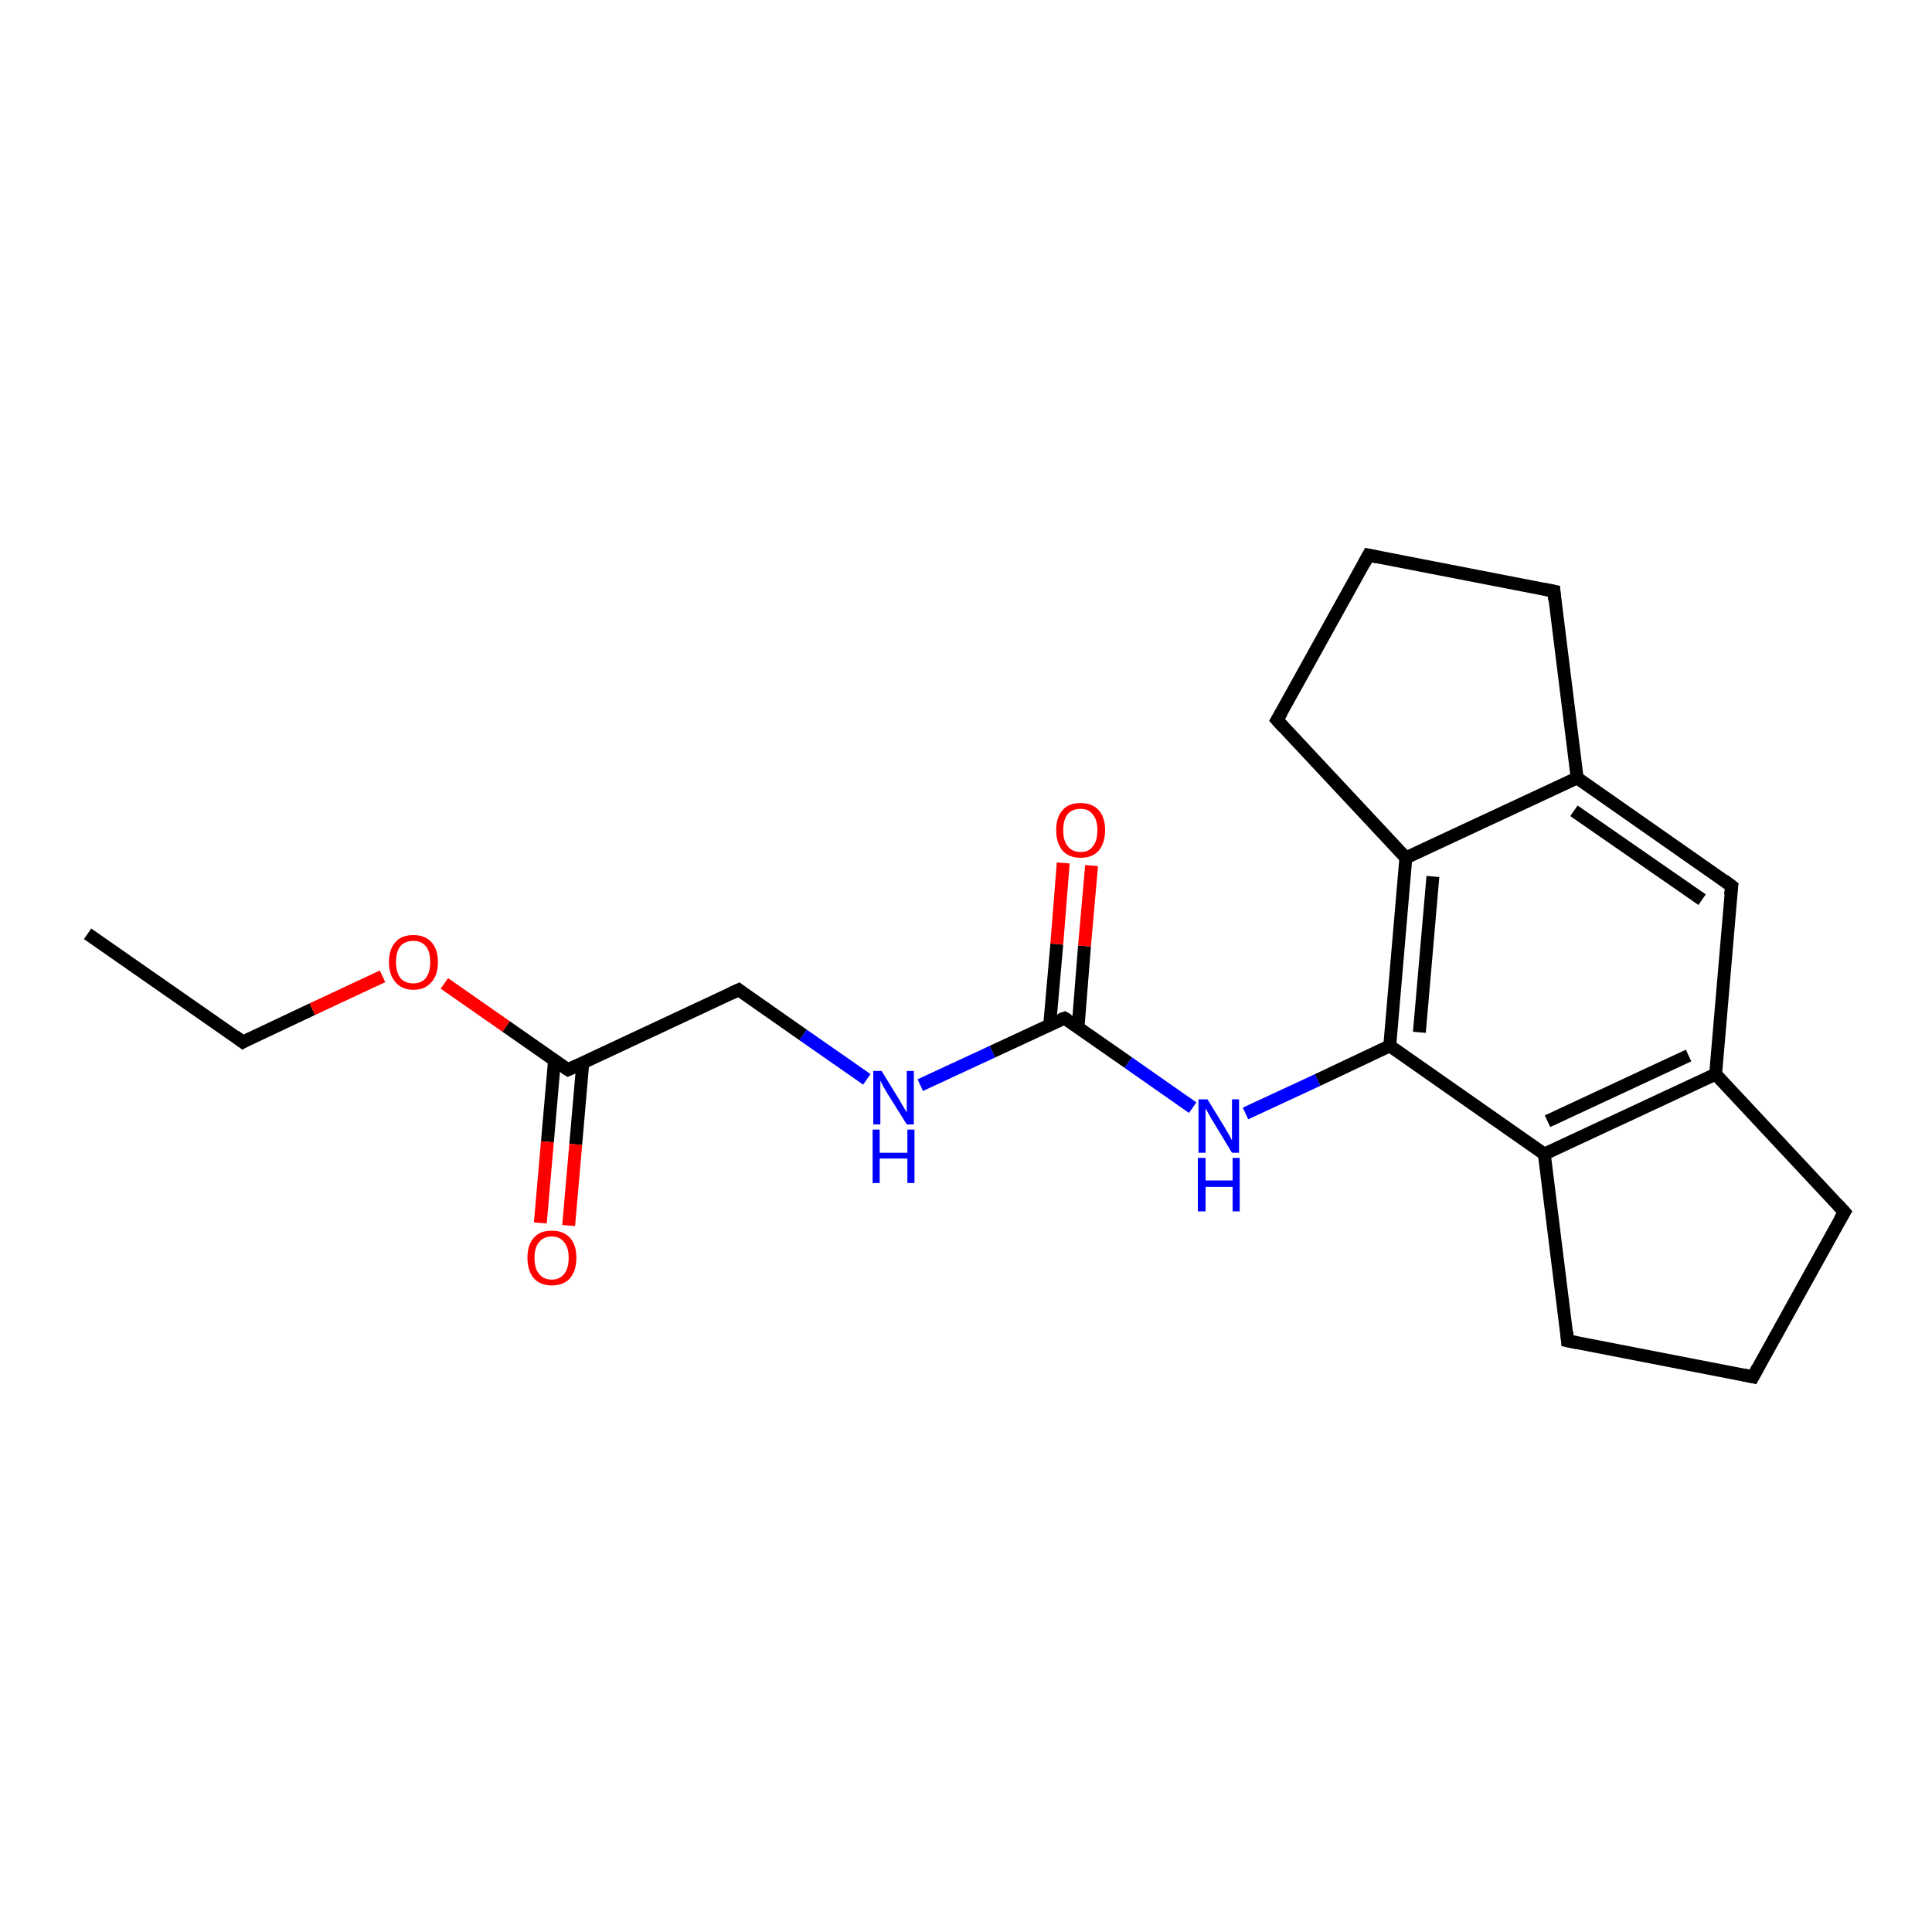 <?xml version='1.0' encoding='iso-8859-1'?>
<svg version='1.1' baseProfile='full'
              xmlns='http://www.w3.org/2000/svg'
                      xmlns:rdkit='http://www.rdkit.org/xml'
                      xmlns:xlink='http://www.w3.org/1999/xlink'
                  xml:space='preserve'
width='300px' height='300px' viewBox='0 0 300 300'>
<!-- END OF HEADER -->
<rect style='opacity:1.0;fill:#FFFFFF;stroke:none' width='300.0' height='300.0' x='0.0' y='0.0'> </rect>
<path class='bond-0 atom-0 atom-1' d='M 13.6,145.0 L 37.7,161.8' style='fill:none;fill-rule:evenodd;stroke:#000000;stroke-width:2.0px;stroke-linecap:butt;stroke-linejoin:miter;stroke-opacity:1' />
<path class='bond-1 atom-1 atom-2' d='M 37.7,161.8 L 48.5,156.7' style='fill:none;fill-rule:evenodd;stroke:#000000;stroke-width:2.0px;stroke-linecap:butt;stroke-linejoin:miter;stroke-opacity:1' />
<path class='bond-1 atom-1 atom-2' d='M 48.5,156.7 L 59.4,151.6' style='fill:none;fill-rule:evenodd;stroke:#FF0000;stroke-width:2.0px;stroke-linecap:butt;stroke-linejoin:miter;stroke-opacity:1' />
<path class='bond-2 atom-2 atom-3' d='M 69.0,152.7 L 78.6,159.4' style='fill:none;fill-rule:evenodd;stroke:#FF0000;stroke-width:2.0px;stroke-linecap:butt;stroke-linejoin:miter;stroke-opacity:1' />
<path class='bond-2 atom-2 atom-3' d='M 78.6,159.4 L 88.2,166.1' style='fill:none;fill-rule:evenodd;stroke:#000000;stroke-width:2.0px;stroke-linecap:butt;stroke-linejoin:miter;stroke-opacity:1' />
<path class='bond-3 atom-3 atom-4' d='M 86.1,164.7 L 85.0,177.3' style='fill:none;fill-rule:evenodd;stroke:#000000;stroke-width:2.0px;stroke-linecap:butt;stroke-linejoin:miter;stroke-opacity:1' />
<path class='bond-3 atom-3 atom-4' d='M 85.0,177.3 L 83.9,189.9' style='fill:none;fill-rule:evenodd;stroke:#FF0000;stroke-width:2.0px;stroke-linecap:butt;stroke-linejoin:miter;stroke-opacity:1' />
<path class='bond-3 atom-3 atom-4' d='M 90.5,165.0 L 89.4,177.7' style='fill:none;fill-rule:evenodd;stroke:#000000;stroke-width:2.0px;stroke-linecap:butt;stroke-linejoin:miter;stroke-opacity:1' />
<path class='bond-3 atom-3 atom-4' d='M 89.4,177.7 L 88.3,190.3' style='fill:none;fill-rule:evenodd;stroke:#FF0000;stroke-width:2.0px;stroke-linecap:butt;stroke-linejoin:miter;stroke-opacity:1' />
<path class='bond-4 atom-3 atom-5' d='M 88.2,166.1 L 114.7,153.7' style='fill:none;fill-rule:evenodd;stroke:#000000;stroke-width:2.0px;stroke-linecap:butt;stroke-linejoin:miter;stroke-opacity:1' />
<path class='bond-5 atom-5 atom-6' d='M 114.7,153.7 L 124.7,160.7' style='fill:none;fill-rule:evenodd;stroke:#000000;stroke-width:2.0px;stroke-linecap:butt;stroke-linejoin:miter;stroke-opacity:1' />
<path class='bond-5 atom-5 atom-6' d='M 124.7,160.7 L 134.6,167.6' style='fill:none;fill-rule:evenodd;stroke:#0000FF;stroke-width:2.0px;stroke-linecap:butt;stroke-linejoin:miter;stroke-opacity:1' />
<path class='bond-6 atom-6 atom-7' d='M 142.9,168.5 L 154.1,163.3' style='fill:none;fill-rule:evenodd;stroke:#0000FF;stroke-width:2.0px;stroke-linecap:butt;stroke-linejoin:miter;stroke-opacity:1' />
<path class='bond-6 atom-6 atom-7' d='M 154.1,163.3 L 165.3,158.1' style='fill:none;fill-rule:evenodd;stroke:#000000;stroke-width:2.0px;stroke-linecap:butt;stroke-linejoin:miter;stroke-opacity:1' />
<path class='bond-7 atom-7 atom-8' d='M 167.4,159.5 L 168.4,146.9' style='fill:none;fill-rule:evenodd;stroke:#000000;stroke-width:2.0px;stroke-linecap:butt;stroke-linejoin:miter;stroke-opacity:1' />
<path class='bond-7 atom-7 atom-8' d='M 168.4,146.9 L 169.5,134.4' style='fill:none;fill-rule:evenodd;stroke:#FF0000;stroke-width:2.0px;stroke-linecap:butt;stroke-linejoin:miter;stroke-opacity:1' />
<path class='bond-7 atom-7 atom-8' d='M 163.0,159.1 L 164.1,146.6' style='fill:none;fill-rule:evenodd;stroke:#000000;stroke-width:2.0px;stroke-linecap:butt;stroke-linejoin:miter;stroke-opacity:1' />
<path class='bond-7 atom-7 atom-8' d='M 164.1,146.6 L 165.1,134.0' style='fill:none;fill-rule:evenodd;stroke:#FF0000;stroke-width:2.0px;stroke-linecap:butt;stroke-linejoin:miter;stroke-opacity:1' />
<path class='bond-8 atom-7 atom-9' d='M 165.3,158.1 L 175.2,165.0' style='fill:none;fill-rule:evenodd;stroke:#000000;stroke-width:2.0px;stroke-linecap:butt;stroke-linejoin:miter;stroke-opacity:1' />
<path class='bond-8 atom-7 atom-9' d='M 175.2,165.0 L 185.2,172.0' style='fill:none;fill-rule:evenodd;stroke:#0000FF;stroke-width:2.0px;stroke-linecap:butt;stroke-linejoin:miter;stroke-opacity:1' />
<path class='bond-9 atom-9 atom-10' d='M 193.4,172.9 L 204.6,167.7' style='fill:none;fill-rule:evenodd;stroke:#0000FF;stroke-width:2.0px;stroke-linecap:butt;stroke-linejoin:miter;stroke-opacity:1' />
<path class='bond-9 atom-9 atom-10' d='M 204.6,167.7 L 215.8,162.4' style='fill:none;fill-rule:evenodd;stroke:#000000;stroke-width:2.0px;stroke-linecap:butt;stroke-linejoin:miter;stroke-opacity:1' />
<path class='bond-10 atom-10 atom-11' d='M 215.8,162.4 L 218.3,133.2' style='fill:none;fill-rule:evenodd;stroke:#000000;stroke-width:2.0px;stroke-linecap:butt;stroke-linejoin:miter;stroke-opacity:1' />
<path class='bond-10 atom-10 atom-11' d='M 220.4,160.3 L 222.5,136.1' style='fill:none;fill-rule:evenodd;stroke:#000000;stroke-width:2.0px;stroke-linecap:butt;stroke-linejoin:miter;stroke-opacity:1' />
<path class='bond-11 atom-11 atom-12' d='M 218.3,133.2 L 198.3,111.8' style='fill:none;fill-rule:evenodd;stroke:#000000;stroke-width:2.0px;stroke-linecap:butt;stroke-linejoin:miter;stroke-opacity:1' />
<path class='bond-12 atom-12 atom-13' d='M 198.3,111.8 L 212.5,86.2' style='fill:none;fill-rule:evenodd;stroke:#000000;stroke-width:2.0px;stroke-linecap:butt;stroke-linejoin:miter;stroke-opacity:1' />
<path class='bond-13 atom-13 atom-14' d='M 212.5,86.2 L 241.3,91.8' style='fill:none;fill-rule:evenodd;stroke:#000000;stroke-width:2.0px;stroke-linecap:butt;stroke-linejoin:miter;stroke-opacity:1' />
<path class='bond-14 atom-14 atom-15' d='M 241.3,91.8 L 244.9,120.8' style='fill:none;fill-rule:evenodd;stroke:#000000;stroke-width:2.0px;stroke-linecap:butt;stroke-linejoin:miter;stroke-opacity:1' />
<path class='bond-15 atom-15 atom-16' d='M 244.9,120.8 L 268.9,137.6' style='fill:none;fill-rule:evenodd;stroke:#000000;stroke-width:2.0px;stroke-linecap:butt;stroke-linejoin:miter;stroke-opacity:1' />
<path class='bond-15 atom-15 atom-16' d='M 244.4,125.9 L 264.3,139.7' style='fill:none;fill-rule:evenodd;stroke:#000000;stroke-width:2.0px;stroke-linecap:butt;stroke-linejoin:miter;stroke-opacity:1' />
<path class='bond-16 atom-16 atom-17' d='M 268.9,137.6 L 266.4,166.8' style='fill:none;fill-rule:evenodd;stroke:#000000;stroke-width:2.0px;stroke-linecap:butt;stroke-linejoin:miter;stroke-opacity:1' />
<path class='bond-17 atom-17 atom-18' d='M 266.4,166.8 L 286.4,188.2' style='fill:none;fill-rule:evenodd;stroke:#000000;stroke-width:2.0px;stroke-linecap:butt;stroke-linejoin:miter;stroke-opacity:1' />
<path class='bond-18 atom-18 atom-19' d='M 286.4,188.2 L 272.2,213.8' style='fill:none;fill-rule:evenodd;stroke:#000000;stroke-width:2.0px;stroke-linecap:butt;stroke-linejoin:miter;stroke-opacity:1' />
<path class='bond-19 atom-19 atom-20' d='M 272.2,213.8 L 243.4,208.2' style='fill:none;fill-rule:evenodd;stroke:#000000;stroke-width:2.0px;stroke-linecap:butt;stroke-linejoin:miter;stroke-opacity:1' />
<path class='bond-20 atom-20 atom-21' d='M 243.4,208.2 L 239.8,179.2' style='fill:none;fill-rule:evenodd;stroke:#000000;stroke-width:2.0px;stroke-linecap:butt;stroke-linejoin:miter;stroke-opacity:1' />
<path class='bond-21 atom-21 atom-10' d='M 239.8,179.2 L 215.8,162.4' style='fill:none;fill-rule:evenodd;stroke:#000000;stroke-width:2.0px;stroke-linecap:butt;stroke-linejoin:miter;stroke-opacity:1' />
<path class='bond-22 atom-15 atom-11' d='M 244.9,120.8 L 218.3,133.2' style='fill:none;fill-rule:evenodd;stroke:#000000;stroke-width:2.0px;stroke-linecap:butt;stroke-linejoin:miter;stroke-opacity:1' />
<path class='bond-23 atom-21 atom-17' d='M 239.8,179.2 L 266.4,166.8' style='fill:none;fill-rule:evenodd;stroke:#000000;stroke-width:2.0px;stroke-linecap:butt;stroke-linejoin:miter;stroke-opacity:1' />
<path class='bond-23 atom-21 atom-17' d='M 240.3,174.1 L 262.2,163.9' style='fill:none;fill-rule:evenodd;stroke:#000000;stroke-width:2.0px;stroke-linecap:butt;stroke-linejoin:miter;stroke-opacity:1' />
<path d='M 36.5,160.9 L 37.7,161.8 L 38.2,161.5' style='fill:none;stroke:#000000;stroke-width:2.0px;stroke-linecap:butt;stroke-linejoin:miter;stroke-opacity:1;' />
<path d='M 87.7,165.8 L 88.2,166.1 L 89.5,165.5' style='fill:none;stroke:#000000;stroke-width:2.0px;stroke-linecap:butt;stroke-linejoin:miter;stroke-opacity:1;' />
<path d='M 113.4,154.3 L 114.7,153.7 L 115.2,154.1' style='fill:none;stroke:#000000;stroke-width:2.0px;stroke-linecap:butt;stroke-linejoin:miter;stroke-opacity:1;' />
<path d='M 164.7,158.3 L 165.3,158.1 L 165.8,158.4' style='fill:none;stroke:#000000;stroke-width:2.0px;stroke-linecap:butt;stroke-linejoin:miter;stroke-opacity:1;' />
<path d='M 199.3,112.9 L 198.3,111.8 L 199.0,110.6' style='fill:none;stroke:#000000;stroke-width:2.0px;stroke-linecap:butt;stroke-linejoin:miter;stroke-opacity:1;' />
<path d='M 211.8,87.5 L 212.5,86.2 L 213.9,86.5' style='fill:none;stroke:#000000;stroke-width:2.0px;stroke-linecap:butt;stroke-linejoin:miter;stroke-opacity:1;' />
<path d='M 239.8,91.5 L 241.3,91.8 L 241.4,93.2' style='fill:none;stroke:#000000;stroke-width:2.0px;stroke-linecap:butt;stroke-linejoin:miter;stroke-opacity:1;' />
<path d='M 267.7,136.7 L 268.9,137.6 L 268.7,139.0' style='fill:none;stroke:#000000;stroke-width:2.0px;stroke-linecap:butt;stroke-linejoin:miter;stroke-opacity:1;' />
<path d='M 285.4,187.1 L 286.4,188.2 L 285.7,189.4' style='fill:none;stroke:#000000;stroke-width:2.0px;stroke-linecap:butt;stroke-linejoin:miter;stroke-opacity:1;' />
<path d='M 272.9,212.5 L 272.2,213.8 L 270.8,213.5' style='fill:none;stroke:#000000;stroke-width:2.0px;stroke-linecap:butt;stroke-linejoin:miter;stroke-opacity:1;' />
<path d='M 244.9,208.5 L 243.4,208.2 L 243.3,206.8' style='fill:none;stroke:#000000;stroke-width:2.0px;stroke-linecap:butt;stroke-linejoin:miter;stroke-opacity:1;' />
<path class='atom-2' d='M 60.4 149.4
Q 60.4 147.4, 61.4 146.3
Q 62.3 145.2, 64.2 145.2
Q 66.0 145.2, 67.0 146.3
Q 68.0 147.4, 68.0 149.4
Q 68.0 151.4, 67.0 152.5
Q 66.0 153.7, 64.2 153.7
Q 62.4 153.7, 61.4 152.5
Q 60.4 151.4, 60.4 149.4
M 64.2 152.7
Q 65.4 152.7, 66.1 151.9
Q 66.8 151.0, 66.8 149.4
Q 66.8 147.7, 66.1 146.9
Q 65.4 146.1, 64.2 146.1
Q 62.9 146.1, 62.2 146.9
Q 61.5 147.7, 61.5 149.4
Q 61.5 151.0, 62.2 151.9
Q 62.9 152.7, 64.2 152.7
' fill='#FF0000'/>
<path class='atom-4' d='M 81.9 195.3
Q 81.9 193.3, 82.9 192.2
Q 83.8 191.1, 85.7 191.1
Q 87.5 191.1, 88.5 192.2
Q 89.5 193.3, 89.5 195.3
Q 89.5 197.3, 88.5 198.5
Q 87.5 199.6, 85.7 199.6
Q 83.9 199.6, 82.9 198.5
Q 81.9 197.3, 81.9 195.3
M 85.7 198.7
Q 86.9 198.7, 87.6 197.8
Q 88.3 197.0, 88.3 195.3
Q 88.3 193.7, 87.6 192.9
Q 86.9 192.0, 85.7 192.0
Q 84.4 192.0, 83.7 192.9
Q 83.0 193.7, 83.0 195.3
Q 83.0 197.0, 83.7 197.8
Q 84.4 198.7, 85.7 198.7
' fill='#FF0000'/>
<path class='atom-6' d='M 136.9 166.3
L 139.6 170.7
Q 139.9 171.2, 140.3 171.9
Q 140.8 172.7, 140.8 172.8
L 140.8 166.3
L 141.9 166.3
L 141.9 174.6
L 140.8 174.6
L 137.8 169.8
Q 137.5 169.3, 137.1 168.6
Q 136.8 168.0, 136.7 167.8
L 136.7 174.6
L 135.6 174.6
L 135.6 166.3
L 136.9 166.3
' fill='#0000FF'/>
<path class='atom-6' d='M 135.5 175.4
L 136.6 175.4
L 136.6 179.0
L 140.9 179.0
L 140.9 175.4
L 142.0 175.4
L 142.0 183.7
L 140.9 183.7
L 140.9 179.9
L 136.6 179.9
L 136.6 183.7
L 135.5 183.7
L 135.5 175.4
' fill='#0000FF'/>
<path class='atom-8' d='M 164.0 128.9
Q 164.0 126.9, 165.0 125.8
Q 165.9 124.7, 167.8 124.7
Q 169.6 124.7, 170.6 125.8
Q 171.6 126.9, 171.6 128.9
Q 171.6 130.9, 170.6 132.1
Q 169.6 133.2, 167.8 133.2
Q 166.0 133.2, 165.0 132.1
Q 164.0 130.9, 164.0 128.9
M 167.8 132.3
Q 169.1 132.3, 169.7 131.4
Q 170.4 130.6, 170.4 128.9
Q 170.4 127.3, 169.7 126.5
Q 169.1 125.6, 167.8 125.6
Q 166.5 125.6, 165.8 126.4
Q 165.1 127.3, 165.1 128.9
Q 165.1 130.6, 165.8 131.4
Q 166.5 132.3, 167.8 132.3
' fill='#FF0000'/>
<path class='atom-9' d='M 187.5 170.7
L 190.2 175.1
Q 190.4 175.5, 190.9 176.3
Q 191.3 177.1, 191.3 177.1
L 191.3 170.7
L 192.4 170.7
L 192.4 179.0
L 191.3 179.0
L 188.4 174.2
Q 188.0 173.6, 187.7 173.0
Q 187.3 172.3, 187.2 172.1
L 187.2 179.0
L 186.1 179.0
L 186.1 170.7
L 187.5 170.7
' fill='#0000FF'/>
<path class='atom-9' d='M 186.0 179.8
L 187.2 179.8
L 187.2 183.3
L 191.4 183.3
L 191.4 179.8
L 192.5 179.8
L 192.5 188.1
L 191.4 188.1
L 191.4 184.3
L 187.2 184.3
L 187.2 188.1
L 186.0 188.1
L 186.0 179.8
' fill='#0000FF'/>
</svg>
